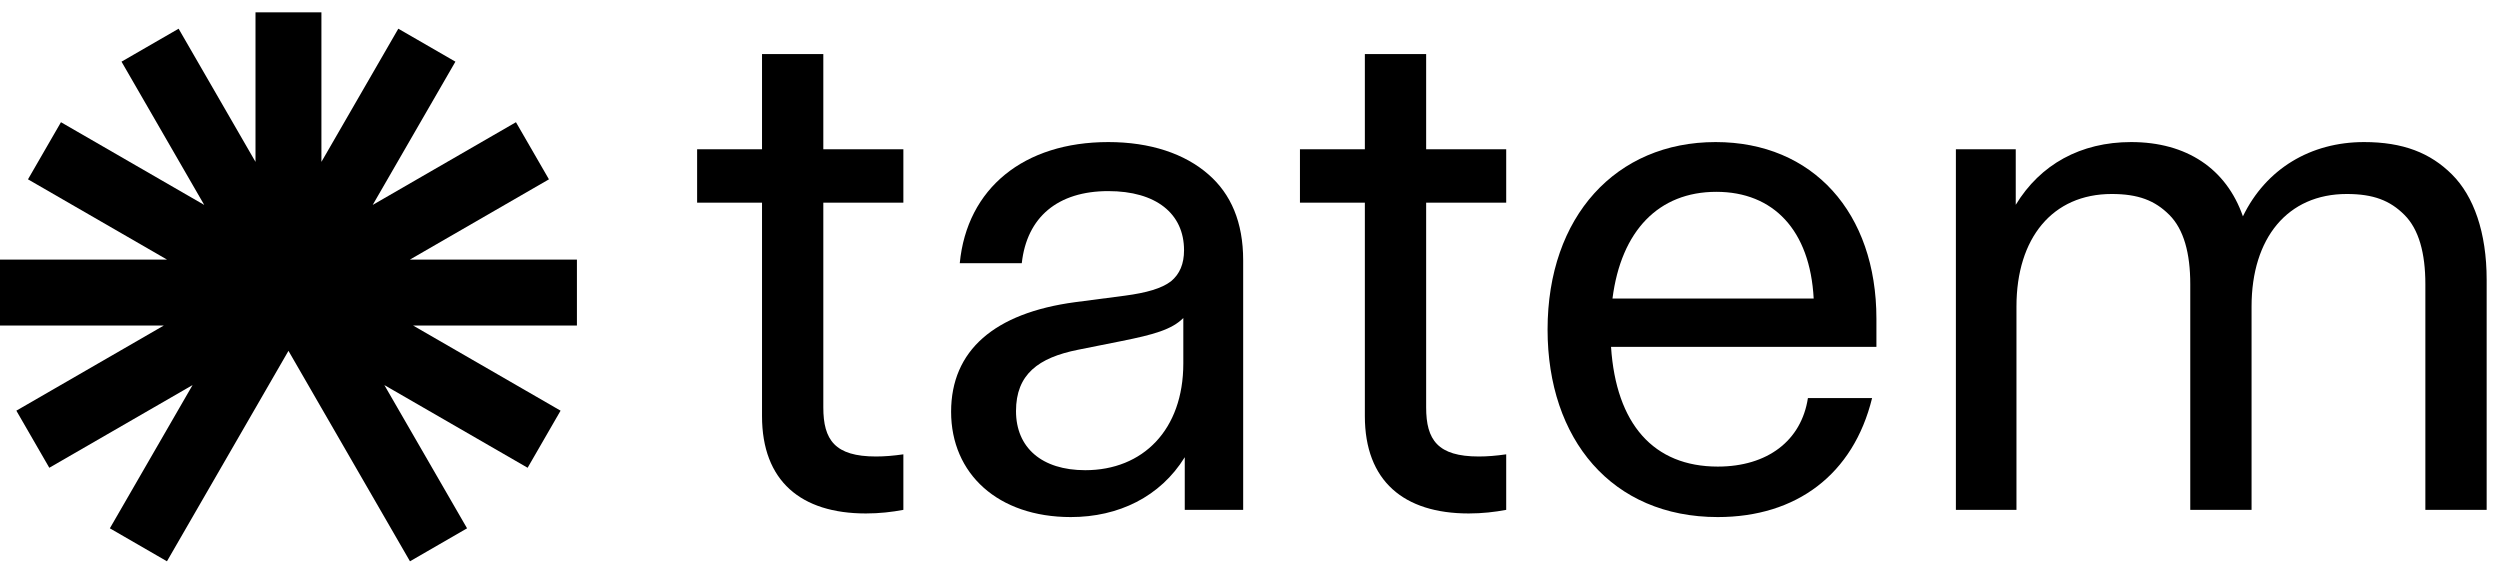 <svg width="104" height="24" viewBox="0 0 104 24" fill="none" xmlns="http://www.w3.org/2000/svg">
<g clip-path="url(#clip0_263_2026)">
<path fill-rule="evenodd" clip-rule="evenodd" d="M10.629 16.97V16.971L11.052 16.237L12 14.595L12.909 16.169L13.371 16.971V16.97L17.055 23.35L19.43 21.978L15.989 16.019L21.949 19.459L23.32 17.084L17.186 13.543H24V10.8H17.05L22.836 7.46L21.464 5.084L15.504 8.525L18.945 2.565L16.57 1.194L13.371 6.734V0.514H10.629V6.734L7.43 1.194L5.055 2.565L8.496 8.525L2.536 5.084L1.164 7.46L6.95 10.8H0V13.543H6.813L0.68 17.084L2.051 19.459L8.011 16.019L4.57 21.978L6.945 23.35L10.629 16.97Z" fill="black"/>
</g>
<g clip-path="url(#clip1_263_2026)">
<path d="M36.02 21.36C36.59 21.36 37.1 21.3 37.58 21.21V18.9C37.16 18.96 36.8 18.99 36.44 18.99C34.73 18.99 34.25 18.3 34.25 16.95V8.43H37.58V6.21H34.25V2.25H31.7V6.21H29V8.43H31.7V17.31C31.7 20.01 33.32 21.36 36.02 21.36Z" fill="black"/>
<path d="M44.546 21.51C46.526 21.51 48.266 20.67 49.286 19.02V21.21H51.716V10.83C51.716 9.24 51.206 8.07 50.276 7.26C49.286 6.39 47.846 5.91 46.106 5.91C42.596 5.91 40.226 7.83 39.926 10.95H42.506C42.716 9.03 44.006 7.95 46.106 7.95C48.086 7.95 49.256 8.88 49.256 10.41C49.256 10.98 49.076 11.4 48.716 11.7C48.326 12 47.696 12.18 46.796 12.3L44.726 12.57C41.366 13.02 39.566 14.58 39.566 17.13C39.566 19.71 41.516 21.51 44.546 21.51ZM42.266 17.1C42.266 15.57 43.196 14.88 44.846 14.55L46.646 14.19C47.996 13.92 48.746 13.71 49.226 13.23V15.12C49.226 17.88 47.546 19.56 45.146 19.56C43.346 19.56 42.266 18.63 42.266 17.1Z" fill="black"/>
<path d="M61.098 21.36C61.668 21.36 62.178 21.3 62.658 21.21V18.9C62.238 18.96 61.878 18.99 61.518 18.99C59.808 18.99 59.328 18.3 59.328 16.95V8.43H62.658V6.21H59.328V2.25H56.778V6.21H54.078V8.43H56.778V17.31C56.778 20.01 58.398 21.36 61.098 21.36Z" fill="black"/>
<path d="M71.459 21.51C74.729 21.51 77.099 19.74 77.879 16.56H75.209C74.939 18.33 73.529 19.41 71.459 19.41C68.789 19.41 67.229 17.64 67.019 14.43H78.059V13.26C78.059 8.85 75.419 5.91 71.369 5.91C67.229 5.91 64.379 9 64.379 13.71C64.379 18.27 67.049 21.51 71.459 21.51ZM67.079 12.42C67.439 9.6 68.999 7.98 71.399 7.98C73.769 7.98 75.299 9.57 75.449 12.42H67.079Z" fill="black"/>
<path d="M81.365 21.21H83.885V12.75C83.885 9.9 85.385 8.07 87.845 8.07C88.955 8.07 89.645 8.34 90.245 8.94C90.845 9.54 91.115 10.53 91.115 11.82V21.21H93.665V12.75C93.665 9.9 95.165 8.07 97.625 8.07C98.735 8.07 99.425 8.34 100.025 8.94C100.625 9.54 100.895 10.53 100.895 11.82V21.21H103.445V11.64C103.445 9.66 102.905 8.16 102.005 7.26C101.105 6.36 99.965 5.91 98.345 5.91C96.125 5.91 94.265 7.02 93.305 9C92.615 7.02 90.965 5.91 88.655 5.91C86.555 5.91 84.875 6.84 83.855 8.52V6.21H81.365V21.21Z" fill="black"/>
</g>
<defs>
<clipPath id="clip0_263_2026">
<rect width="24" height="24" fill="white"/>
</clipPath>
<clipPath id="clip1_263_2026">
<rect width="75" height="24" fill="white" transform="translate(29)"/>
</clipPath>
</defs>
</svg>
